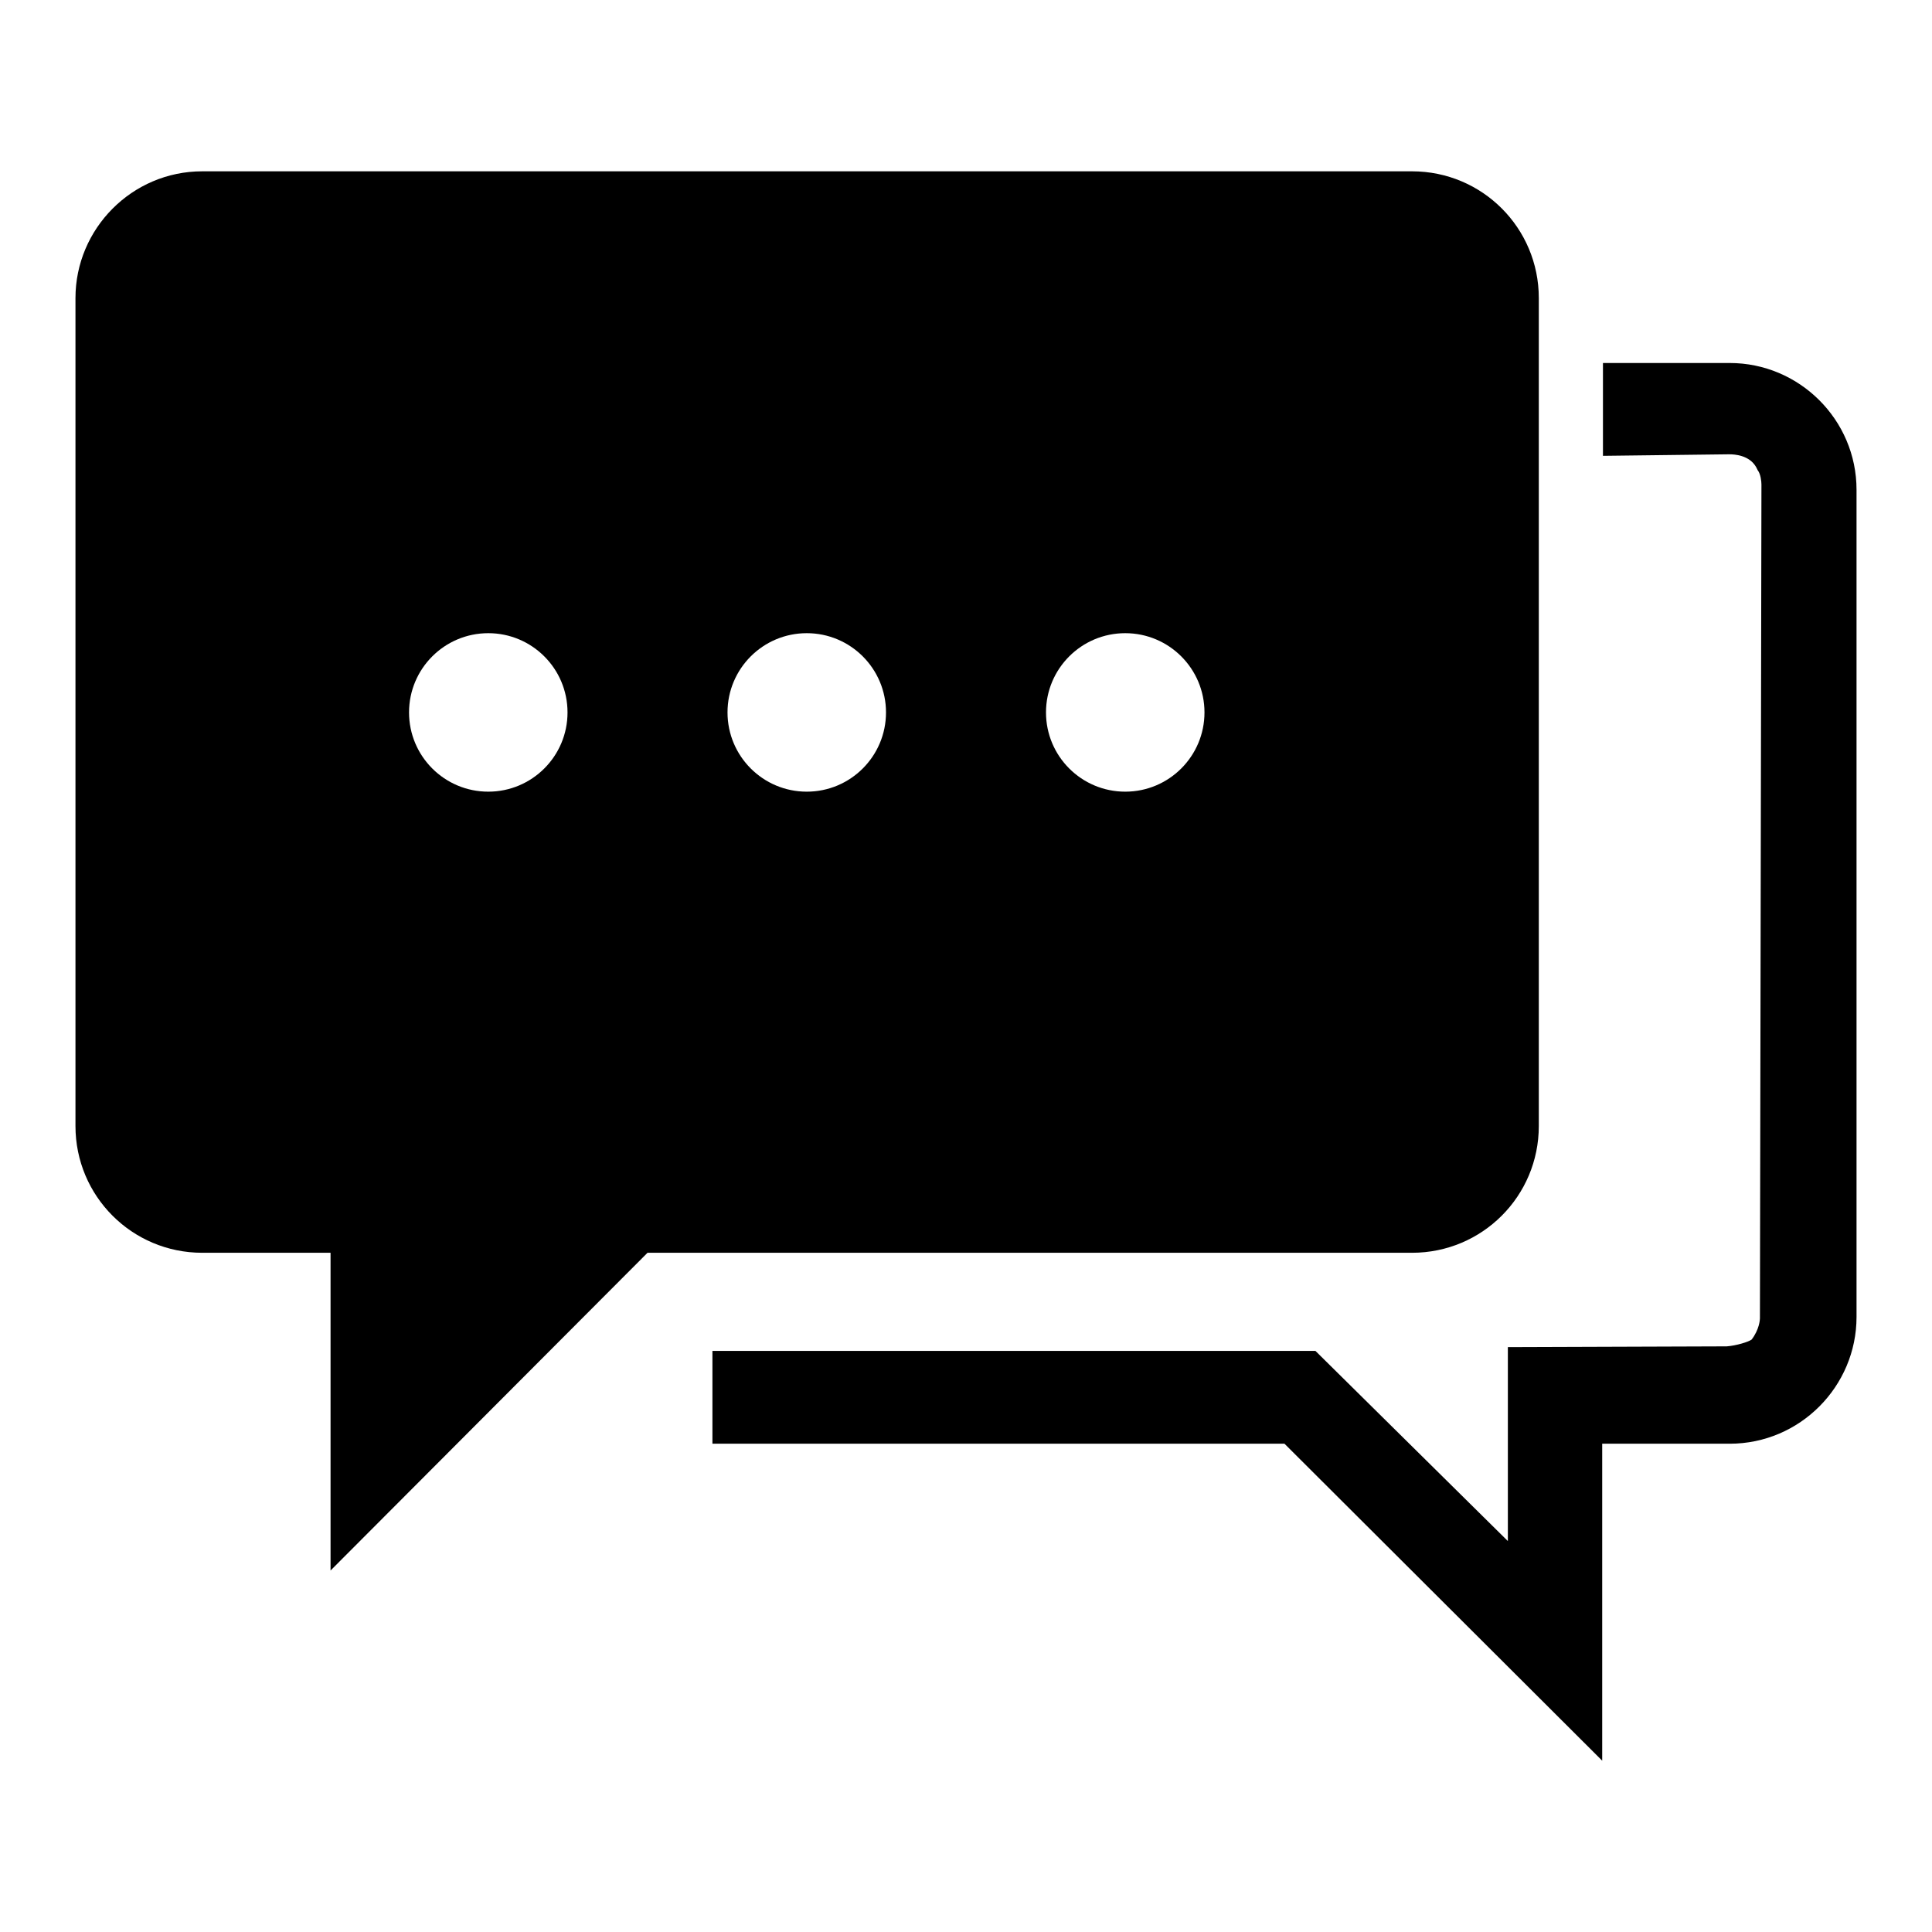 <?xml version="1.0" encoding="utf-8"?>
<!-- Svg Vector Icons : http://www.onlinewebfonts.com/icon -->
<!DOCTYPE svg PUBLIC "-//W3C//DTD SVG 1.1//EN" "http://www.w3.org/Graphics/SVG/1.1/DTD/svg11.dtd">
<svg version="1.1" xmlns="http://www.w3.org/2000/svg" xmlns:xlink="http://www.w3.org/1999/xlink" x="0px" y="0px" viewBox="0 0 256 256" enable-background="new 0 0 256 256" xml:space="preserve">
<g><g><path fill="#000000" d="M170.2,191.3H94.4V179h79.9l25.5,25.2l0-25.7l29-0.1c1.3-0.1,2.9-0.6,3.3-0.9l0,0c1-1.3,1.1-2.6,1.1-2.8v-0.1v0l0.2-110.3v-0.1c0-0.4-0.1-1.4-0.5-1.9l-0.1-0.2l-0.1-0.2c-0.9-1.6-2.9-1.7-3.5-1.7c-0.1,0-0.1,0-0.1,0H229h-0.1l-16.5,0.2V48.1h16.8c9.2,0,16.8,7.5,16.8,16.8v109.6c0,9.2-7.5,16.8-16.8,16.8h-16.9v42L170.2,191.3z M43.8,166h-17c-9.3,0-16.8-7.5-16.8-16.8V39.5c0-9.2,7.5-16.8,16.8-16.8h160.3c9.3,0,16.8,7.5,16.8,16.8v109.7c0,9.3-7.5,16.8-16.8,16.8H85.8l-42,42.1V166z M149.1,83.9c-5.8,0-10.5,4.7-10.5,10.5c0,5.8,4.7,10.5,10.5,10.5s10.5-4.7,10.5-10.5C159.6,88.6,154.9,83.9,149.1,83.9z M106.9,83.9c-5.8,0-10.5,4.7-10.5,10.5c0,5.8,4.7,10.5,10.5,10.5c5.8,0,10.5-4.7,10.5-10.5C117.4,88.6,112.7,83.9,106.9,83.9z M64.7,83.9c-5.8,0-10.5,4.7-10.5,10.5c0,5.8,4.7,10.5,10.5,10.5c5.8,0,10.5-4.7,10.5-10.5C75.2,88.6,70.5,83.9,64.7,83.9z"/></g></g>
</svg>